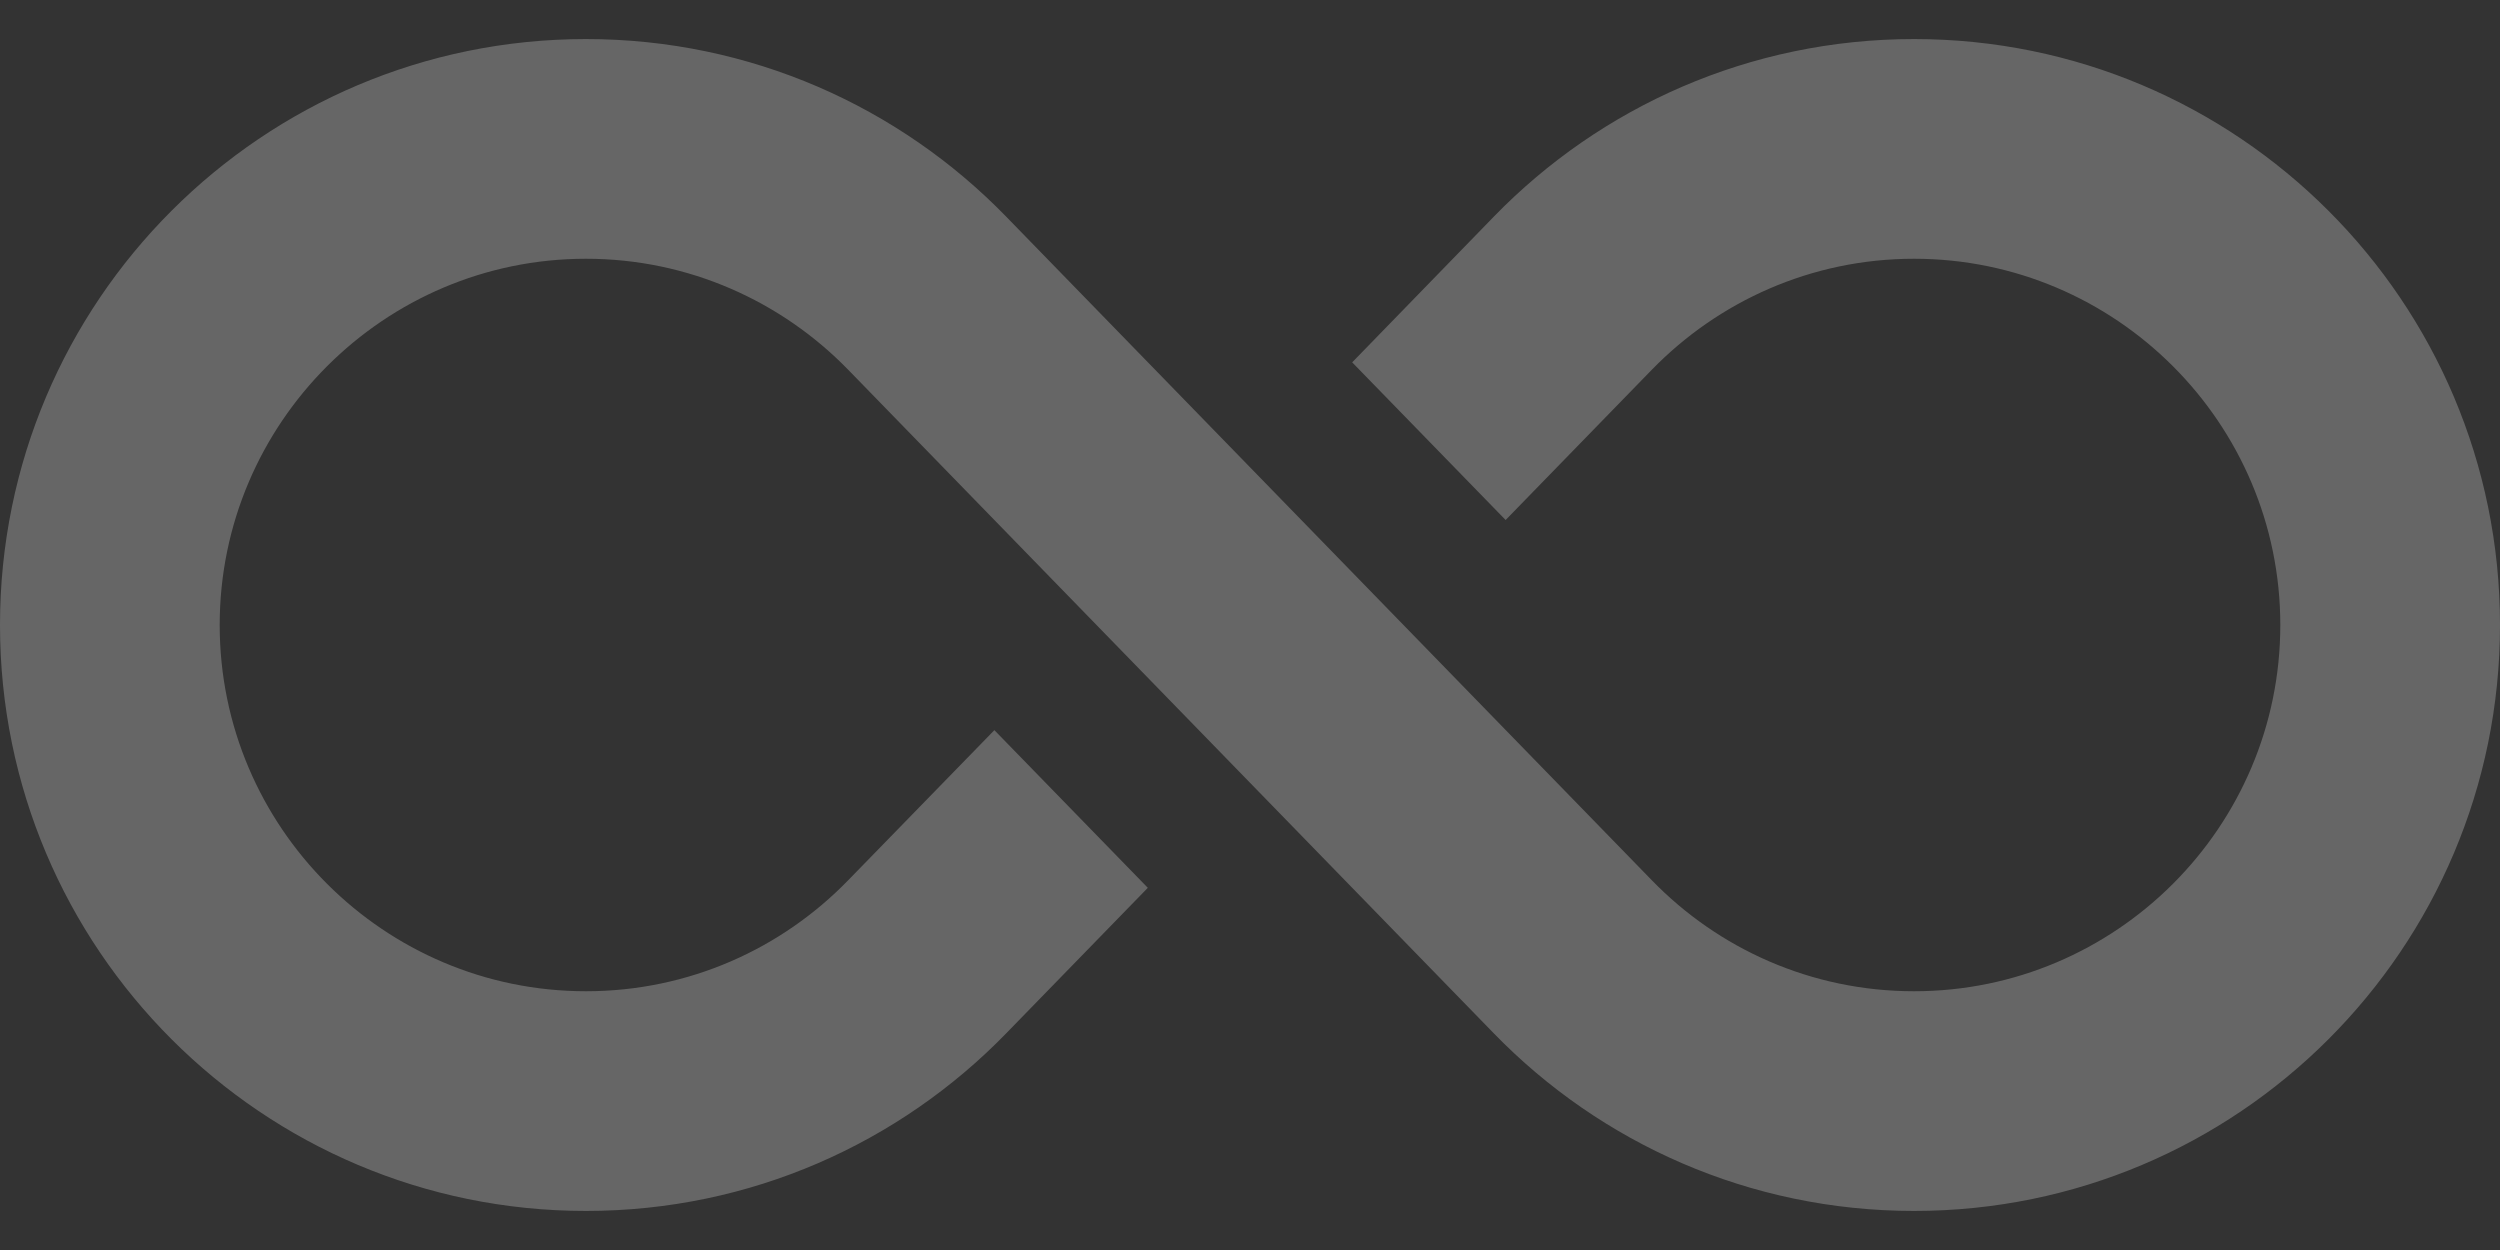 <svg width="16" height="8" viewBox="0 0 16 8" fill="none" xmlns="http://www.w3.org/2000/svg">
<rect x="0" y="0" width="16" height="8" fill="#333333" stroke="none"/>
<path d="M12.25 0.25C11.196 0.25 10.243 0.685 9.562 1.385L8.654 2.319L9.636 3.328L10.571 2.367C10.997 1.929 11.592 1.656 12.25 1.656C13.542 1.656 14.594 2.708 14.594 4C14.594 5.293 13.542 6.344 12.25 6.344C11.592 6.344 10.997 6.072 10.571 5.633C9.193 4.217 7.816 2.801 6.438 1.385C5.757 0.685 4.804 0.25 3.75 0.25C1.679 0.25 0 1.929 0 4C0 6.071 1.679 7.75 3.75 7.75C4.804 7.75 5.757 7.315 6.438 6.615L7.346 5.682L6.364 4.673L5.429 5.633C5.003 6.072 4.408 6.344 3.75 6.344C2.458 6.344 1.406 5.293 1.406 4C1.406 2.708 2.458 1.656 3.75 1.656C4.408 1.656 5.003 1.929 5.429 2.367L9.562 6.615C10.243 7.315 11.196 7.75 12.25 7.75C14.321 7.75 16 6.071 16 4C16 1.929 14.321 0.25 12.25 0.25Z" fill="white" fill-opacity="0.25"/>
</svg>
